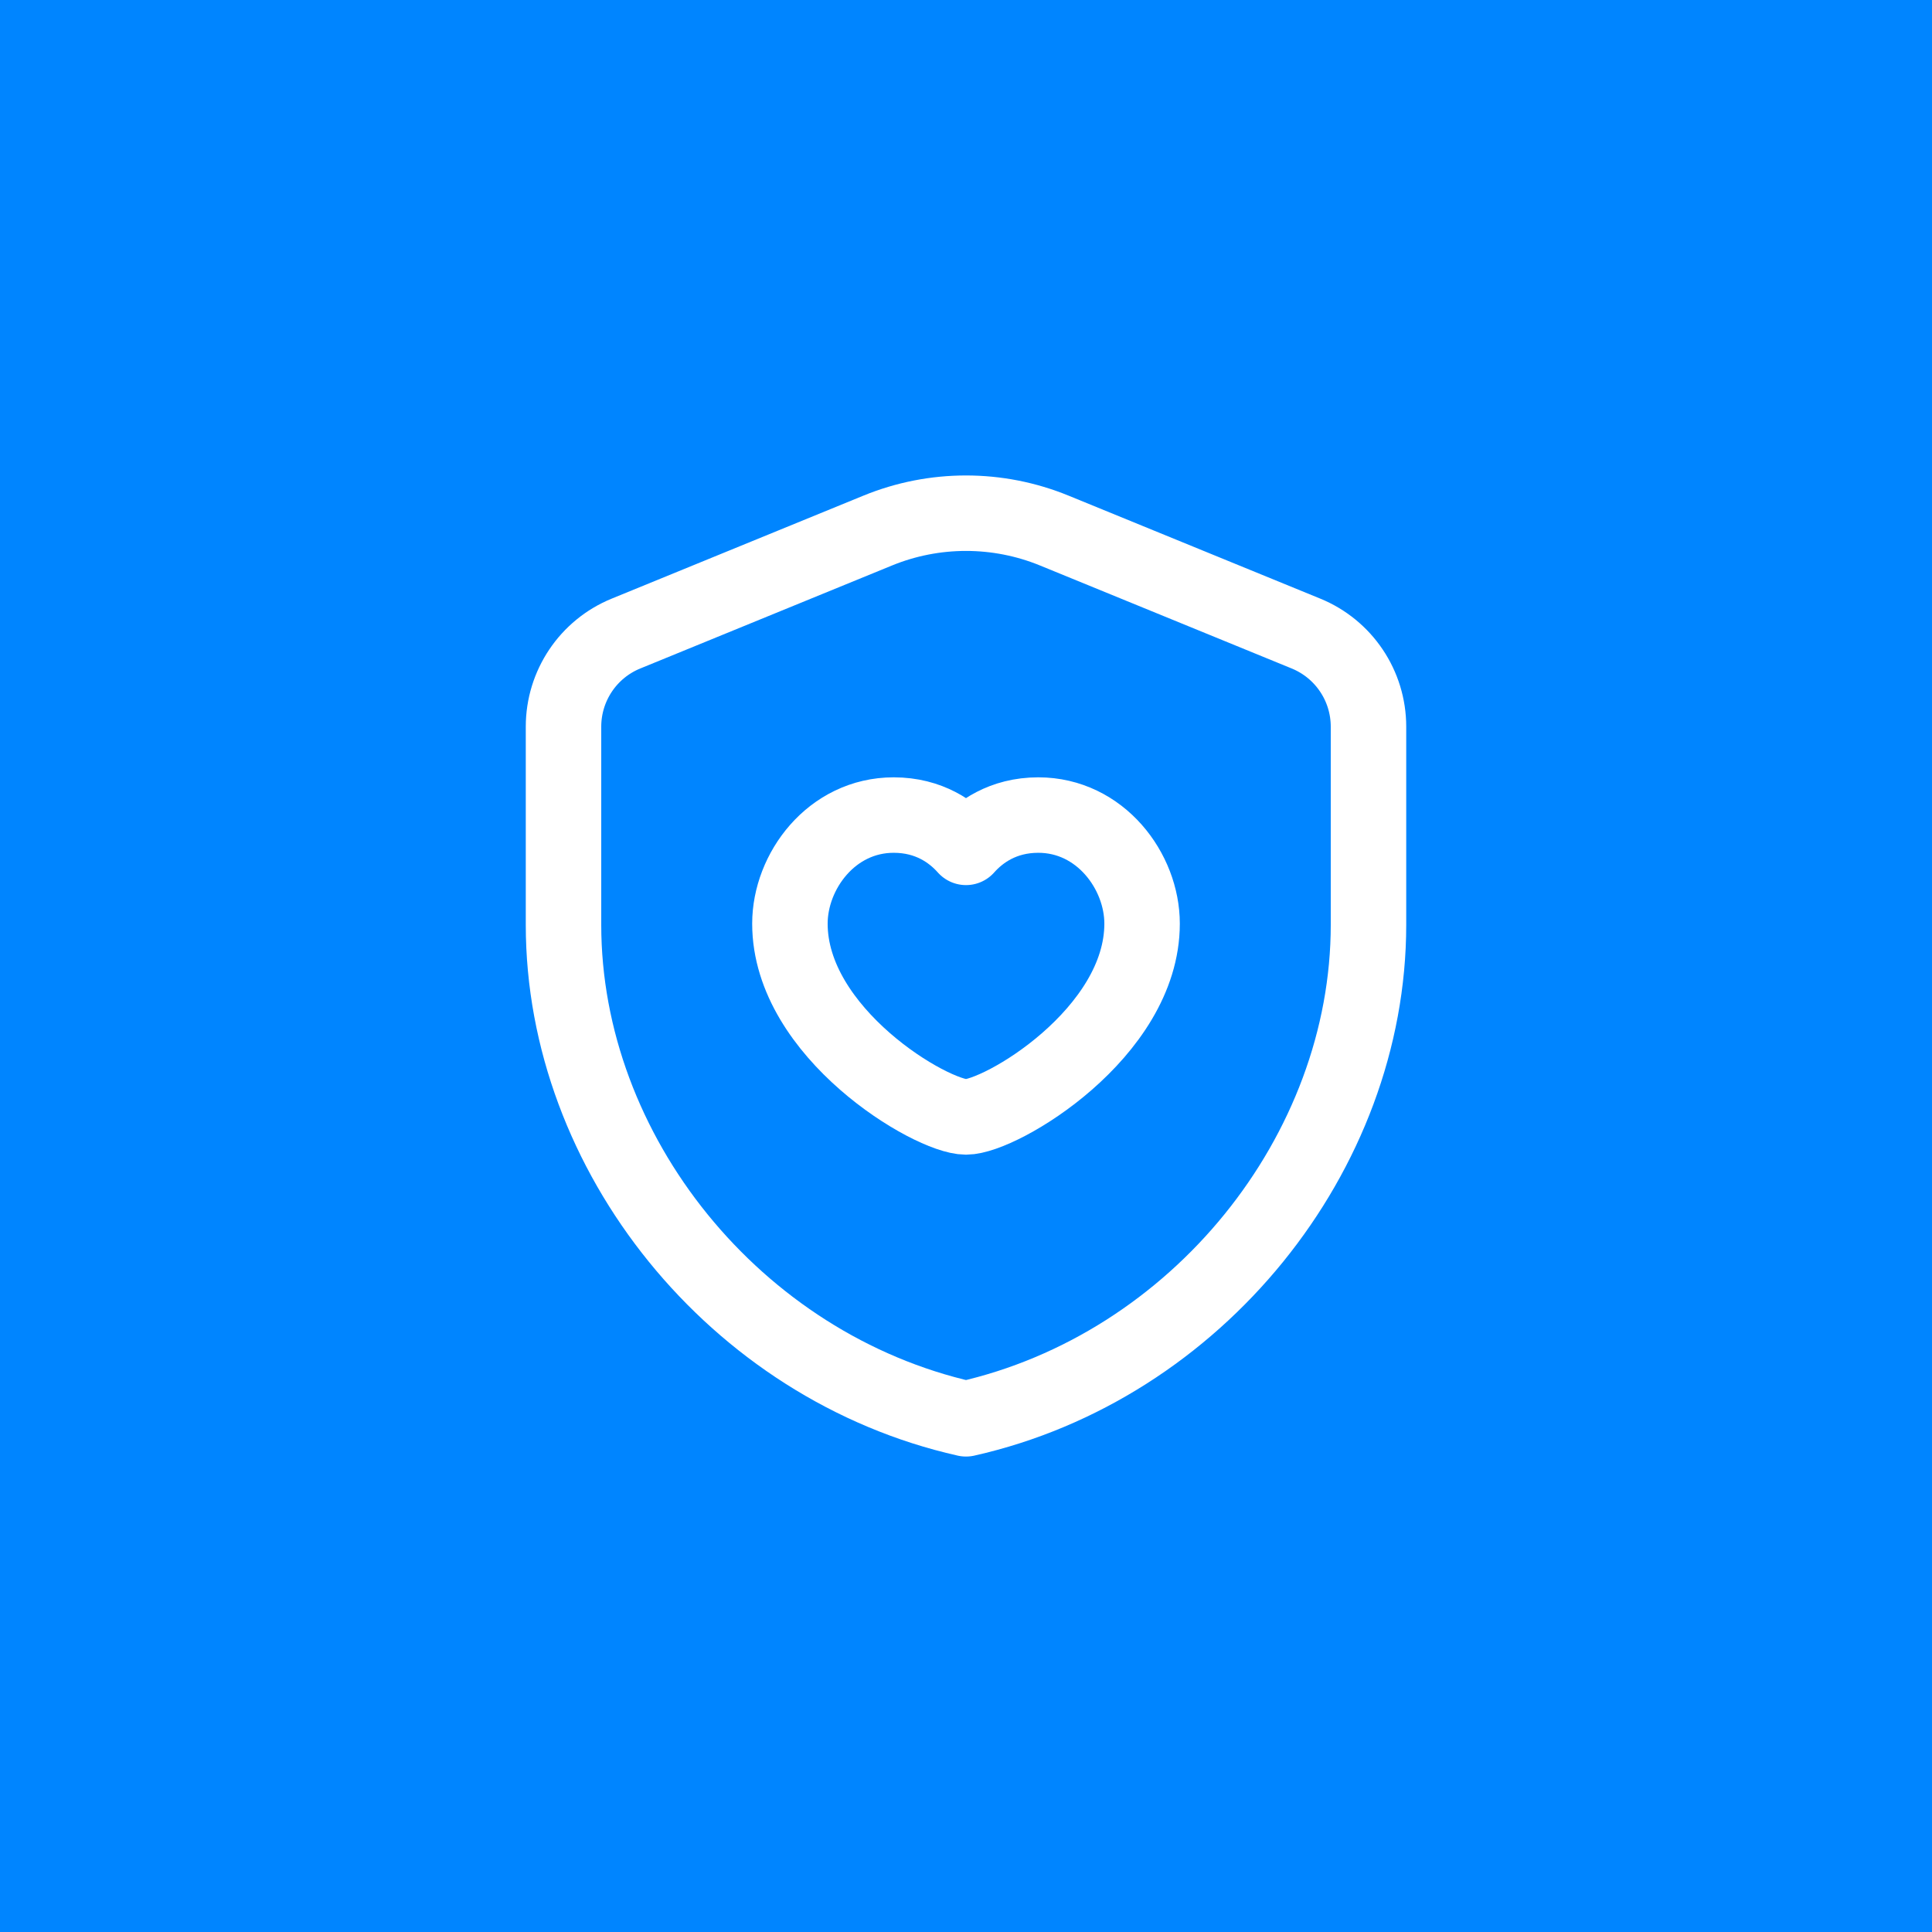 <?xml version="1.0" encoding="UTF-8"?> <svg xmlns="http://www.w3.org/2000/svg" width="64" height="64" viewBox="0 0 64 64" fill="none"> <rect width="64" height="64" fill="#0085FF"></rect> <path fill-rule="evenodd" clip-rule="evenodd" d="M45.333 30.637C45.333 38.205 39.645 45.282 32 47C24.355 45.282 18.667 38.205 18.667 30.637V24.072C18.667 22.718 19.485 21.498 20.738 20.987L29.072 17.577C30.948 16.808 33.052 16.808 34.928 17.577L43.262 20.987C44.515 21.5 45.333 22.718 45.333 24.072V30.637V30.637Z" stroke="white" stroke-width="2.5" stroke-linecap="round" stroke-linejoin="round"></path> <path fill-rule="evenodd" clip-rule="evenodd" d="M32 28.07C32.447 27.567 33.218 27 34.395 27C36.452 27 37.833 28.862 37.833 30.597C37.833 34.222 33.153 37 32 37C30.847 37 26.167 34.222 26.167 30.597C26.167 28.862 27.547 27 29.605 27C30.782 27 31.553 27.567 32 28.07Z" stroke="white" stroke-width="2.5" stroke-linecap="round" stroke-linejoin="round"></path> </svg> 